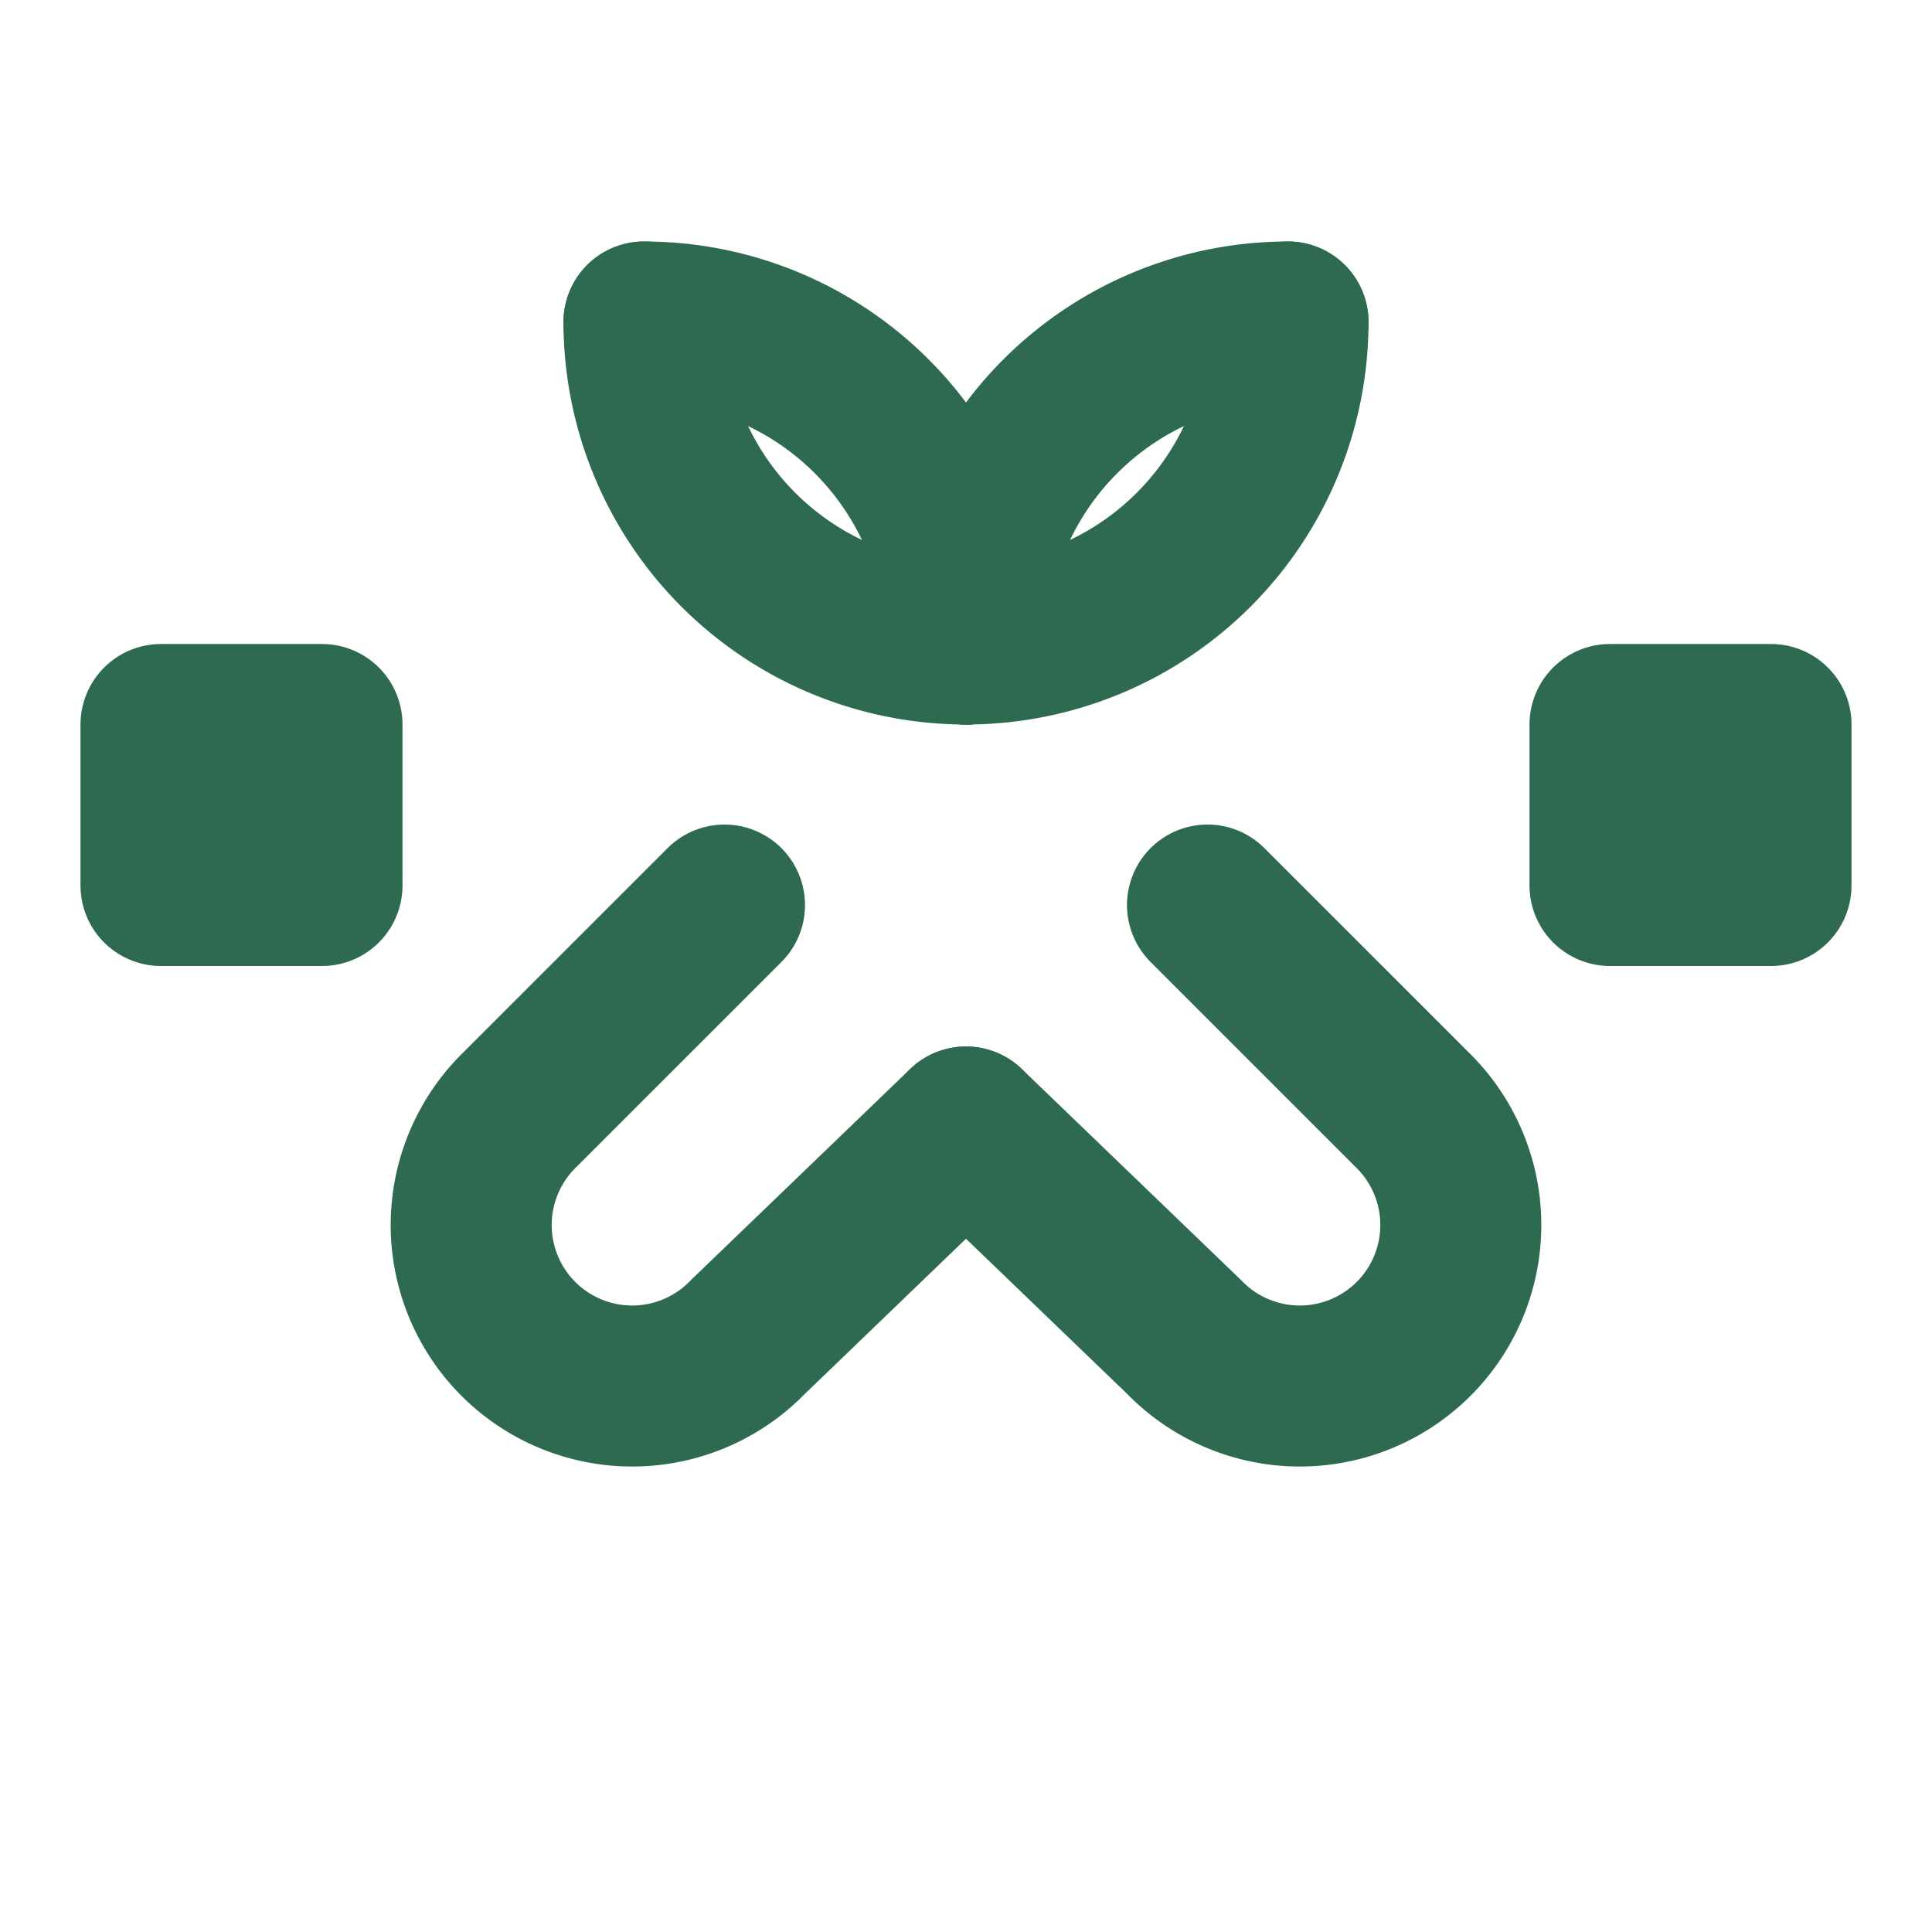 <svg xmlns="http://www.w3.org/2000/svg" width="24" height="24" viewBox="0 0 24 24" fill="none" stroke="#2D6A4F" stroke-width="2" stroke-linecap="round" stroke-linejoin="round"><path d="M2 9h2v2H2z"/><path d="M20 9h2v2h-2z"/><path d="m9 11.243-2.536 2.536a2 2 0 1 0 2.828 2.828L12 14"/><path d="m15 11.243 2.536 2.536a2 2 0 1 1-2.828 2.828L12 14"/><path d="M12 8a4 4 0 0 0-4-4"/><path d="M16 4a4 4 0 0 0-4 4"/><path d="M12 8a4 4 0 0 1-4-4"/><path d="M16 4a4 4 0 0 1-4 4"/></svg>